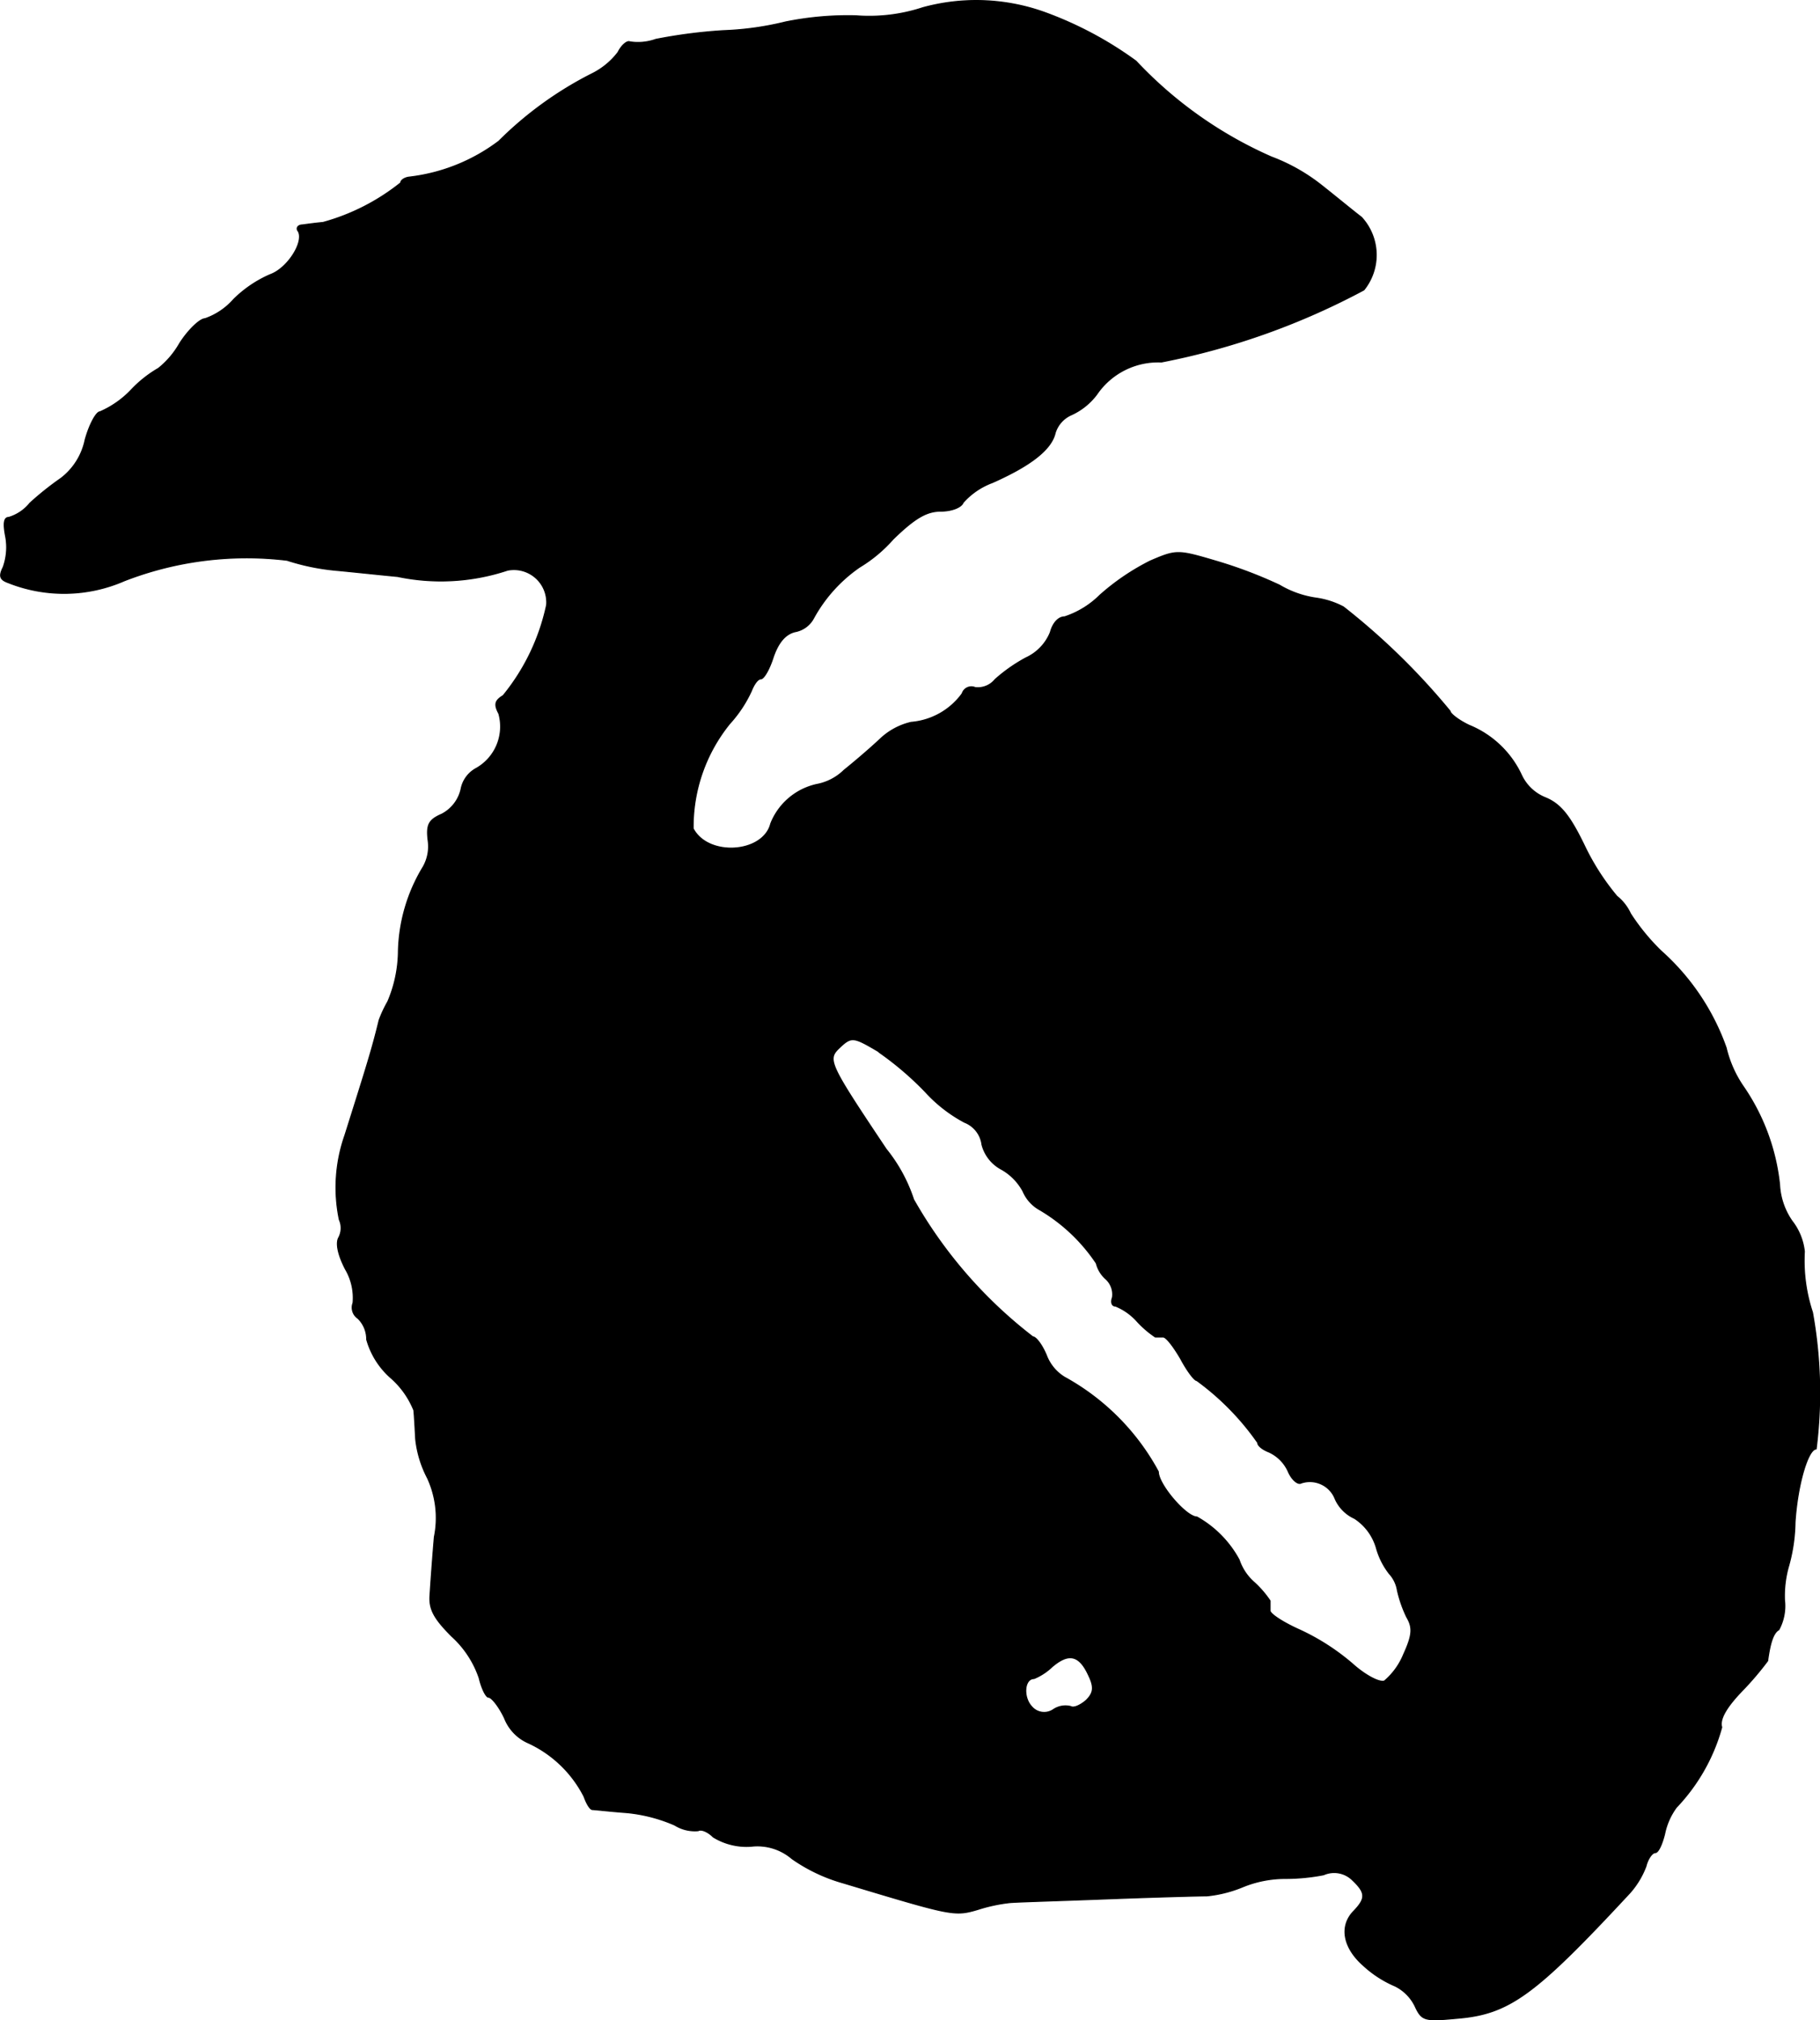 <?xml version="1.0" encoding="UTF-8"?>
<svg xmlns="http://www.w3.org/2000/svg"
     version="1.1"
     width="6.262mm"
     height="6.952mm"
     viewBox="0 0 17.75 19.707">
   <defs>
      <style type="text/css"><![CDATA[
      .a {
        stroke: #000;
        stroke-linecap: round;
        stroke-linejoin: round;
        stroke-width: 0.01px;
      }
    ]]></style>
   </defs>
   <path class="a"
         d="M9.001.075a1.671,1.671,0,0,1-.654.079A3.064,3.064,0,0,0,7.662.214a2.957,2.957,0,0,1-.606.085,4.993,4.993,0,0,0-.66.085.515.515,0,0,1-.254.024C6.118.396,6.063.438,6.027.511a.724.724,0,0,1-.26.212,3.558,3.558,0,0,0-.902.654,1.79,1.79,0,0,1-.878.351c-.042.006-.079.03-.079.055A2.098,2.098,0,0,1,3.15,2.17c-.067.006-.157.018-.2.024-.042,0-.067.03-.042.061.061.103-.103.363-.273.424a1.166,1.166,0,0,0-.357.242.66.66,0,0,1-.279.188c-.048,0-.164.109-.248.242a.846.846,0,0,1-.206.242,1.17,1.17,0,0,0-.267.212.932.932,0,0,1-.303.212c-.036,0-.103.121-.145.273a.633.633,0,0,1-.236.376,2.949,2.949,0,0,0-.303.242.418.418,0,0,1-.206.139c-.048,0-.055.061-.03.188A.576.576,0,0,1,.031,5.532c-.042.085-.036.121.048.151A1.47,1.47,0,0,0,1.212,5.665a3.292,3.292,0,0,1,1.587-.2,2.192,2.192,0,0,0,.466.097c.133.012.412.042.612.061a2.061,2.061,0,0,0,1.072-.061.32.32,0,0,1,.382.339,2.079,2.079,0,0,1-.424.884c-.079.048-.091.085-.042.176a.469.469,0,0,1-.218.533.291.291,0,0,0-.151.206.366.366,0,0,1-.188.242c-.127.055-.151.103-.133.254a.402.402,0,0,1-.048.26,1.657,1.657,0,0,0-.242.842,1.274,1.274,0,0,1-.103.472,1.199,1.199,0,0,0-.085.182c-.067.279-.121.448-.333,1.121a1.538,1.538,0,0,0-.055.824.199.199,0,0,1-.006.176c-.03.055-.006.17.067.309a.55.55,0,0,1,.073.327.127.127,0,0,0,.048.151.284.284,0,0,1,.085.206.778.778,0,0,0,.23.369.836.836,0,0,1,.23.321c.006.061.012.182.018.285a1.065,1.065,0,0,0,.115.376.928.928,0,0,1,.067.575c-.018.212-.036.46-.042.563-.012.139.036.23.212.406a.971.971,0,0,1,.267.406c.024.103.067.188.091.188.03,0,.103.091.157.206a.438.438,0,0,0,.236.242,1.151,1.151,0,0,1,.539.521c.024.067.055.121.079.127.024,0,.176.018.339.03a1.536,1.536,0,0,1,.466.121.369.369,0,0,0,.23.055c.03-.018.097.012.145.061a.62.62,0,0,0,.369.091.518.518,0,0,1,.4.121,1.648,1.648,0,0,0,.497.236c1.066.321,1.084.327,1.314.26a1.594,1.594,0,0,1,.309-.067c.048-.006.472-.018.939-.036s.909-.03.987-.03a1.234,1.234,0,0,0,.357-.091,1.096,1.096,0,0,1,.406-.079,1.973,1.973,0,0,0,.376-.036.254.254,0,0,1,.285.055c.127.121.127.176.012.297-.145.145-.109.357.091.533a1.079,1.079,0,0,0,.309.2.427.427,0,0,1,.194.194c.067.145.091.151.412.121.509-.042.757-.224,1.684-1.223a.833.833,0,0,0,.157-.26c.018-.073.061-.133.091-.133s.067-.085.091-.182a.655.655,0,0,1,.115-.26,1.838,1.838,0,0,0,.442-.781c-.024-.079.048-.2.206-.363a2.996,2.996,0,0,0,.242-.285c.024-.176.055-.273.109-.303a.487.487,0,0,0,.055-.291,1.066,1.066,0,0,1,.036-.315,1.659,1.659,0,0,0,.067-.442c.024-.369.127-.715.206-.715a4.404,4.404,0,0,0-.036-1.333,1.604,1.604,0,0,1-.079-.594.585.585,0,0,0-.121-.297.683.683,0,0,1-.121-.357,2.073,2.073,0,0,0-.351-.951,1.121,1.121,0,0,1-.17-.382,2.284,2.284,0,0,0-.636-.945,2.089,2.089,0,0,1-.297-.363.47.47,0,0,0-.133-.17,2.341,2.341,0,0,1-.321-.503c-.139-.285-.23-.4-.382-.46a.436.436,0,0,1-.23-.224A.964.964,0,0,0,14.331,7.076c-.103-.048-.188-.115-.188-.139A6.688,6.688,0,0,0,13.102,5.92a.814.814,0,0,0-.26-.085.965.965,0,0,1-.363-.127,4.398,4.398,0,0,0-.624-.236c-.369-.109-.382-.109-.636,0a2.267,2.267,0,0,0-.491.333.877.877,0,0,1-.345.212c-.061,0-.115.061-.139.151a.465.465,0,0,1-.236.248,1.556,1.556,0,0,0-.303.212.217.217,0,0,1-.194.079.094.094,0,0,0-.124.05l-.004.01a.684.684,0,0,1-.497.279.652.652,0,0,0-.303.164c-.103.097-.26.23-.351.303a.515.515,0,0,1-.267.139.628.628,0,0,0-.448.382c-.073.291-.612.327-.757.048A1.599,1.599,0,0,1,7.117,7.058a1.239,1.239,0,0,0,.212-.321c.024-.061.061-.115.091-.115s.085-.097.121-.212c.048-.139.115-.224.212-.248A.257.257,0,0,0,7.935,6.029,1.45,1.45,0,0,1,8.383,5.532a1.393,1.393,0,0,0,.327-.273c.212-.206.327-.273.466-.273.103,0,.2-.036.218-.085a.712.712,0,0,1,.285-.194c.369-.164.575-.321.612-.485a.284.284,0,0,1,.158-.176.642.642,0,0,0,.248-.2.724.724,0,0,1,.63-.315,7.017,7.017,0,0,0,1.975-.703.543.543,0,0,0-.024-.709c-.073-.055-.248-.2-.394-.315a1.815,1.815,0,0,0-.485-.273A4.037,4.037,0,0,1,11.079.596,3.587,3.587,0,0,0,10.176.117,1.972,1.972,0,0,0,9.001.075ZM8.571,10.262a3.048,3.048,0,0,1,.454.388,1.413,1.413,0,0,0,.382.297.27.27,0,0,1,.17.218.38.38,0,0,0,.182.236.54.54,0,0,1,.218.218.375.375,0,0,0,.164.182,1.699,1.699,0,0,1,.551.521.306.306,0,0,0,.097.157.203.203,0,0,1,.061.176c-.018.048-.006.085.03.085a.57.57,0,0,1,.212.151.994.994,0,0,0,.176.151H11.345c.03,0,.103.097.17.212.061.115.133.212.157.212a2.562,2.562,0,0,1,.594.606c0,.03.048.067.109.091a.376.376,0,0,1,.188.188c.036.085.097.133.127.115a.265.265,0,0,1,.333.157.377.377,0,0,0,.188.188.514.514,0,0,1,.212.285.723.723,0,0,0,.127.254.314.314,0,0,1,.079.164,1.216,1.216,0,0,0,.091.26c.061.103.055.176-.03.363a.674.674,0,0,1-.188.26c-.048.018-.188-.055-.315-.17a2.215,2.215,0,0,0-.509-.327c-.164-.073-.291-.157-.291-.188v-.097a.995.995,0,0,0-.151-.176.506.506,0,0,1-.151-.224,1.051,1.051,0,0,0-.412-.418c-.103,0-.376-.315-.376-.442a2.294,2.294,0,0,0-.915-.921.427.427,0,0,1-.176-.212c-.042-.103-.103-.182-.133-.182a4.468,4.468,0,0,1-1.163-1.339,1.552,1.552,0,0,0-.267-.491c-.551-.824-.575-.872-.466-.981.127-.121.139-.121.394.03Zm2.047,6.081c.055.115.048.17-.024.242-.055.048-.121.079-.151.061a.211.211,0,0,0-.17.03.159.159,0,0,1-.212-.03c-.085-.091-.073-.273.024-.273a.572.572,0,0,0,.176-.115c.163-.139.266-.115.357.085Z"/>
</svg>
